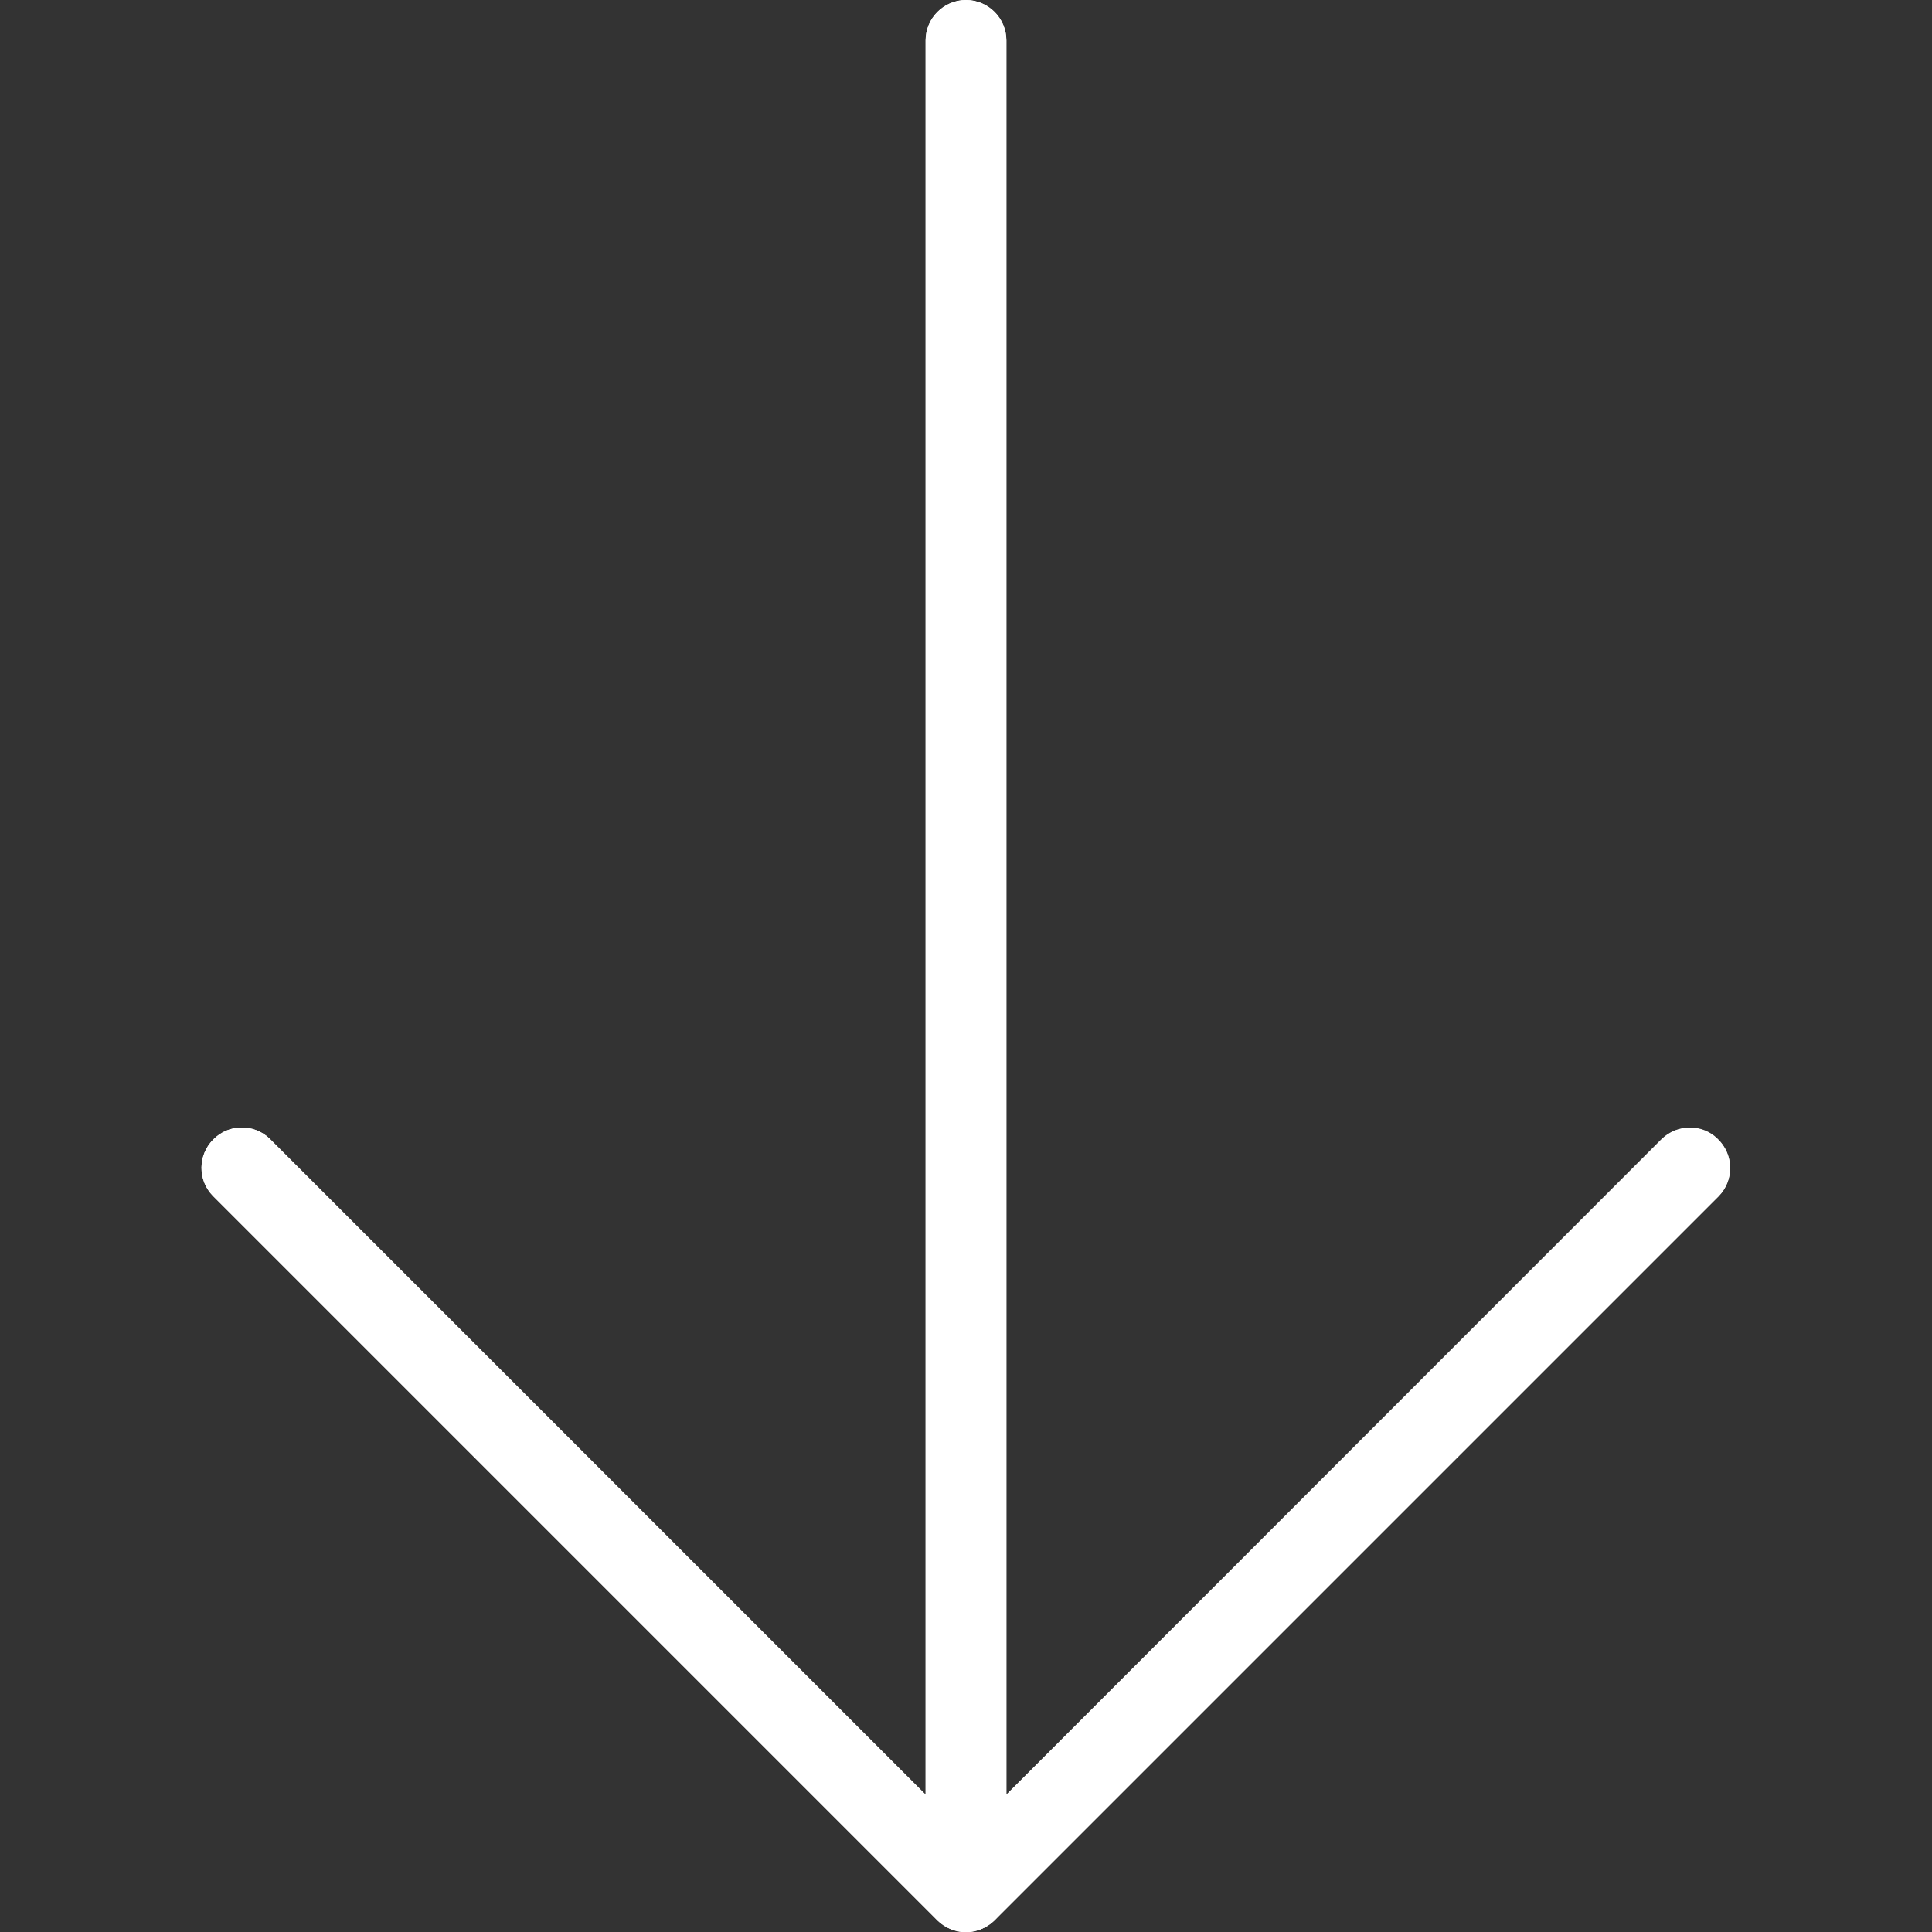 <?xml version="1.0" encoding="utf-8"?>
<!-- Generator: Adobe Illustrator 24.1.1, SVG Export Plug-In . SVG Version: 6.00 Build 0)  -->
<svg version="1.1" id="bonnies" xmlns="http://www.w3.org/2000/svg" xmlns:xlink="http://www.w3.org/1999/xlink" x="0px" y="0px"
	 viewBox="0 0 512 512" style="enable-background:new 0 0 512 512;" xml:space="preserve">
<rect x="0" y="0" width="512" height="512" fill="#333333" stroke="none"/>
<style type="text/css">
	.st0{fill:#FFFFFF;}
</style>
<path class="st0" d="M440.4,301.8L266.7,475.6V10.7C266.7,4.8,261.9,0,256,0s-10.7,4.8-10.7,10.7v464.9L71.5,301.8
	c-4.2-4.1-11-4-15.1,0.3c-4,4.1-4,10.7,0,14.8l192,192c4.2,4.2,10.9,4.2,15.1,0c0,0,0,0,0,0l192-192c4.1-4.2,4-11-0.3-15.1
	C451.2,297.8,444.6,297.8,440.4,301.8L440.4,301.8z"/>
<path class="st0" d="M256,512c-2.8,0-5.5-1.1-7.6-3.1l-192-192c-4.1-4.2-4-11,0.3-15.1c4.1-4,10.7-4,14.8,0L256,486.3l184.4-184.4
	c4.2-4.1,11-4,15.1,0.3c4,4.1,4,10.7,0,14.8l-192,192C261.5,510.9,258.8,512,256,512z"/>
<path class="st0" d="M256,512c-5.9,0-10.7-4.8-10.7-10.7V10.7C245.3,4.8,250.1,0,256,0c5.9,0,10.7,4.8,10.7,10.7v490.7
	C266.7,507.2,261.9,512,256,512z"/>
</svg>
